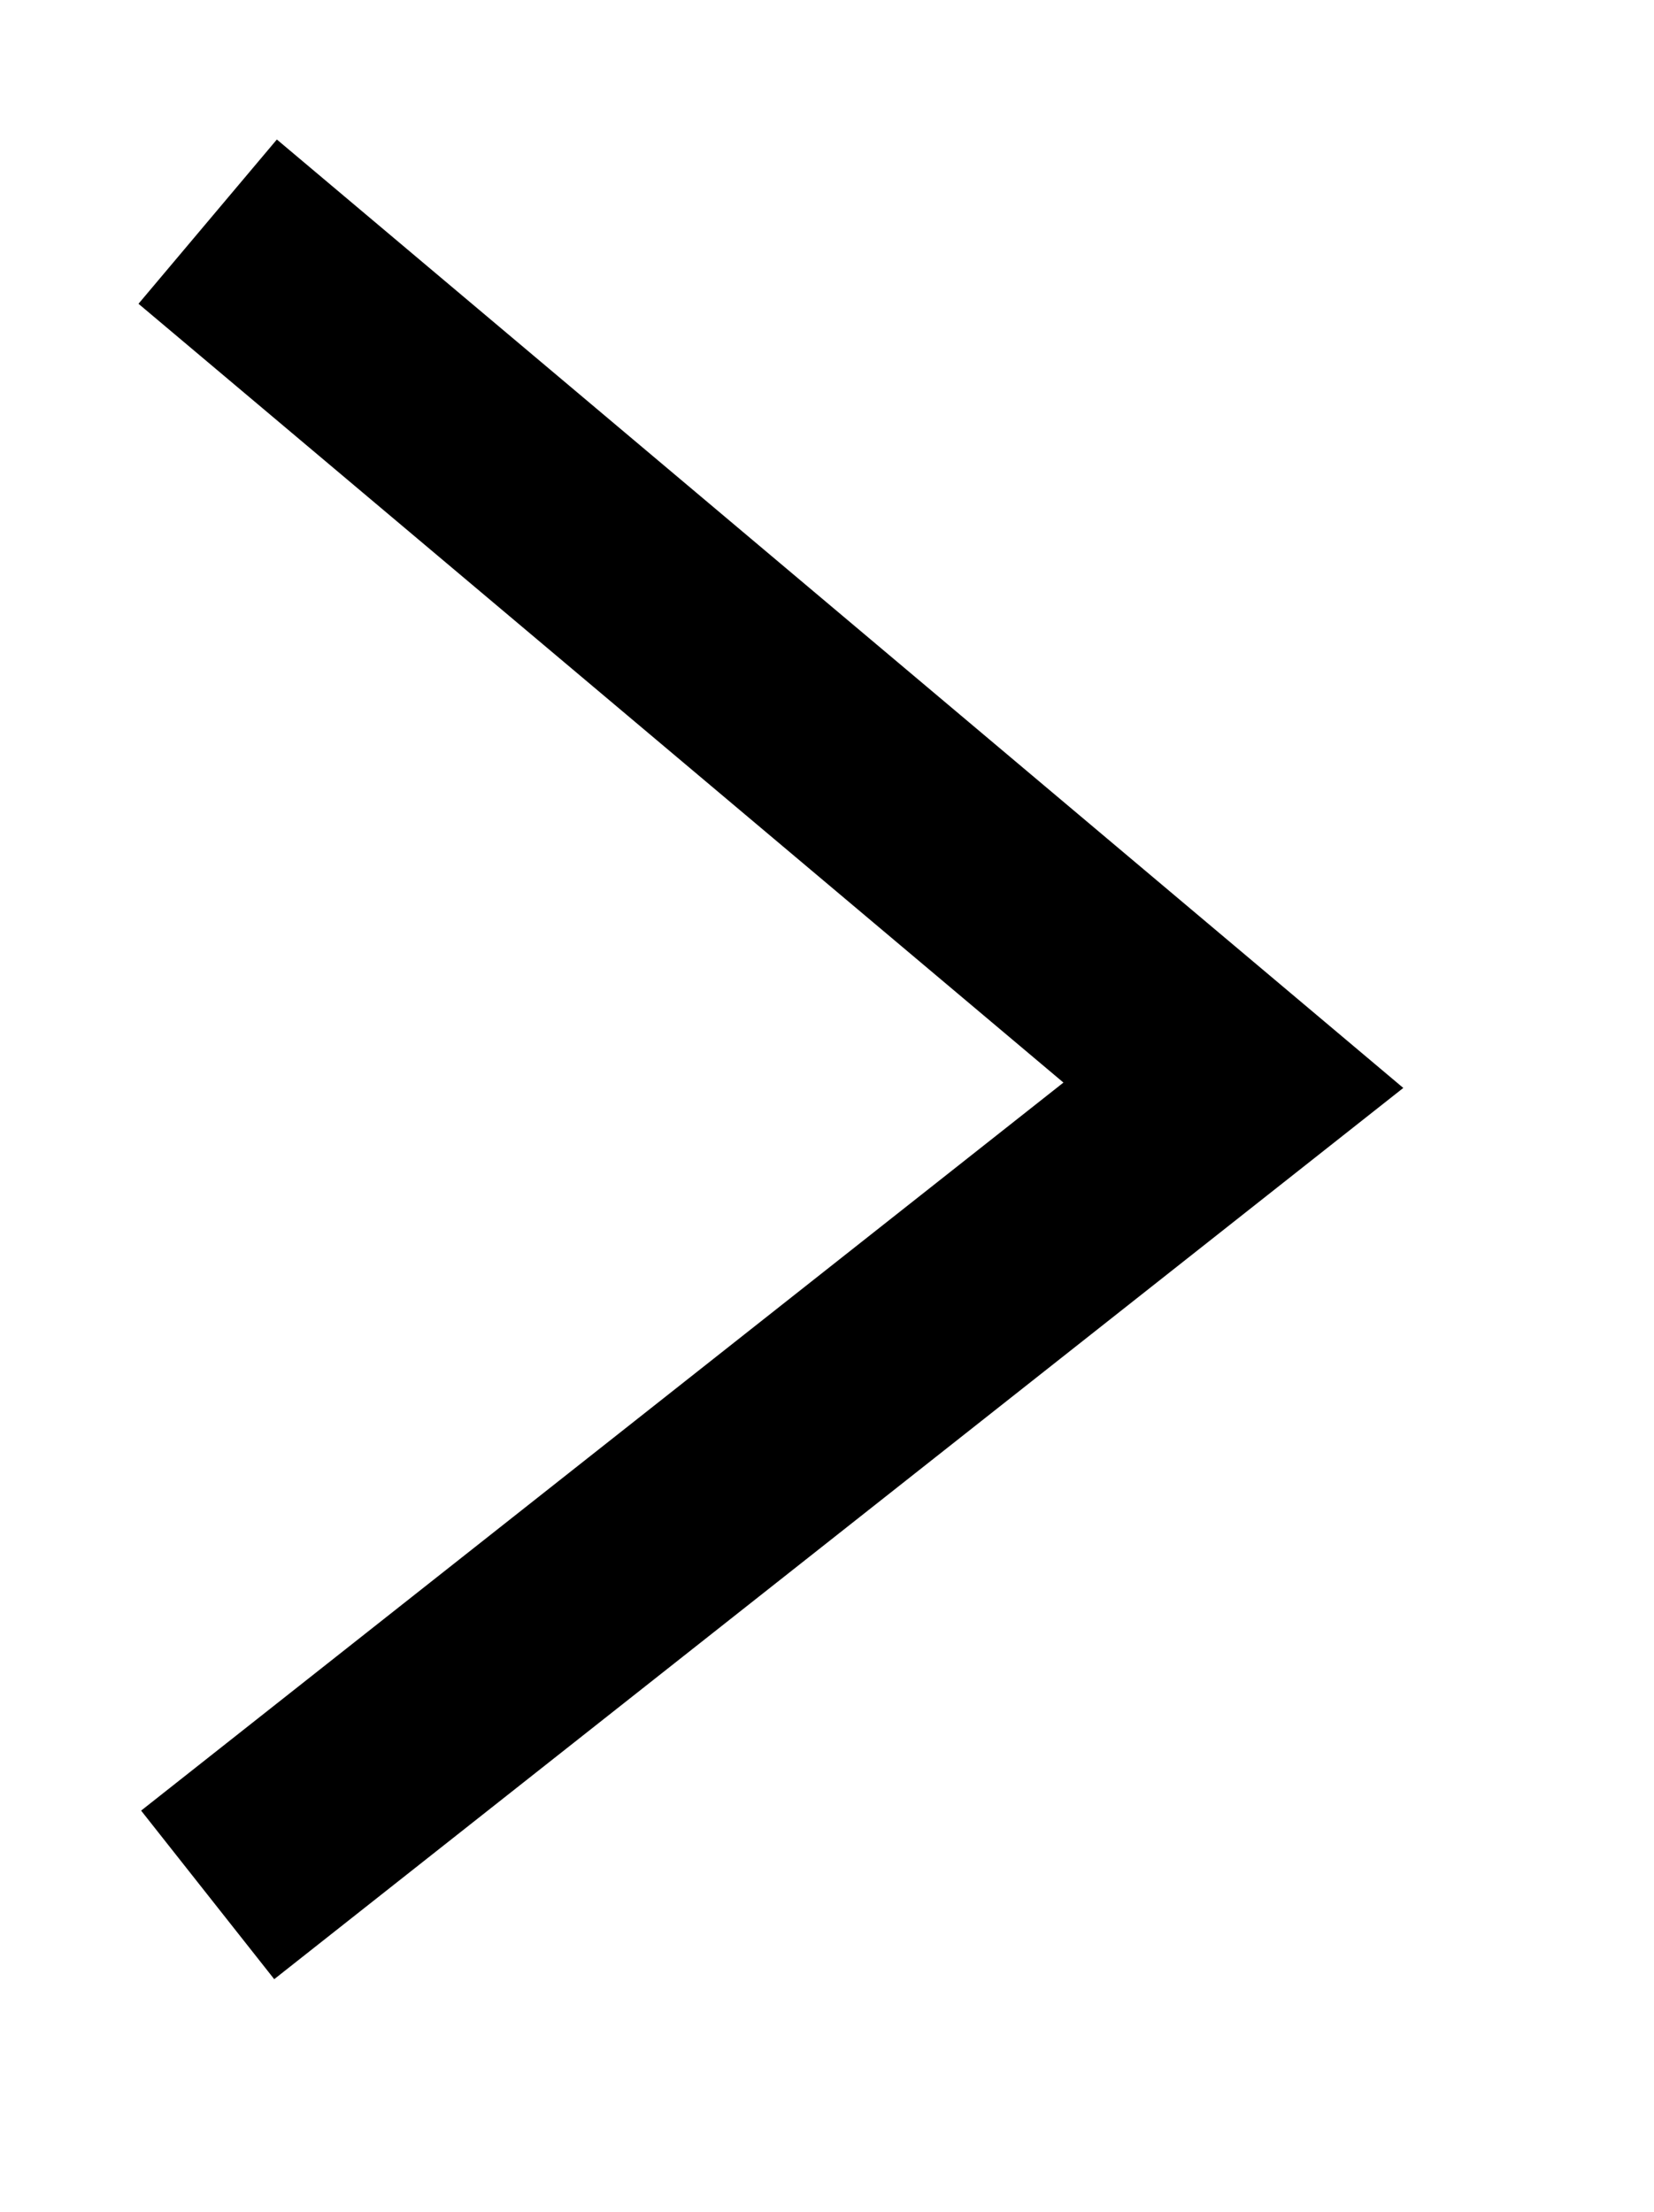 <svg
        xmlns="http://www.w3.org/2000/svg"
        xmlns:xlink="http://www.w3.org/1999/xlink"
        width="38.5px" height="51.5px">
    <path fill-rule="evenodd"  stroke="rgb(0, 0, 0)" stroke-width="5px" stroke-linecap="butt" stroke-linejoin="miter" fill="none"
          d="M4.834,5.160 L28.709,25.266 L4.834,44.115 "/>
</svg>